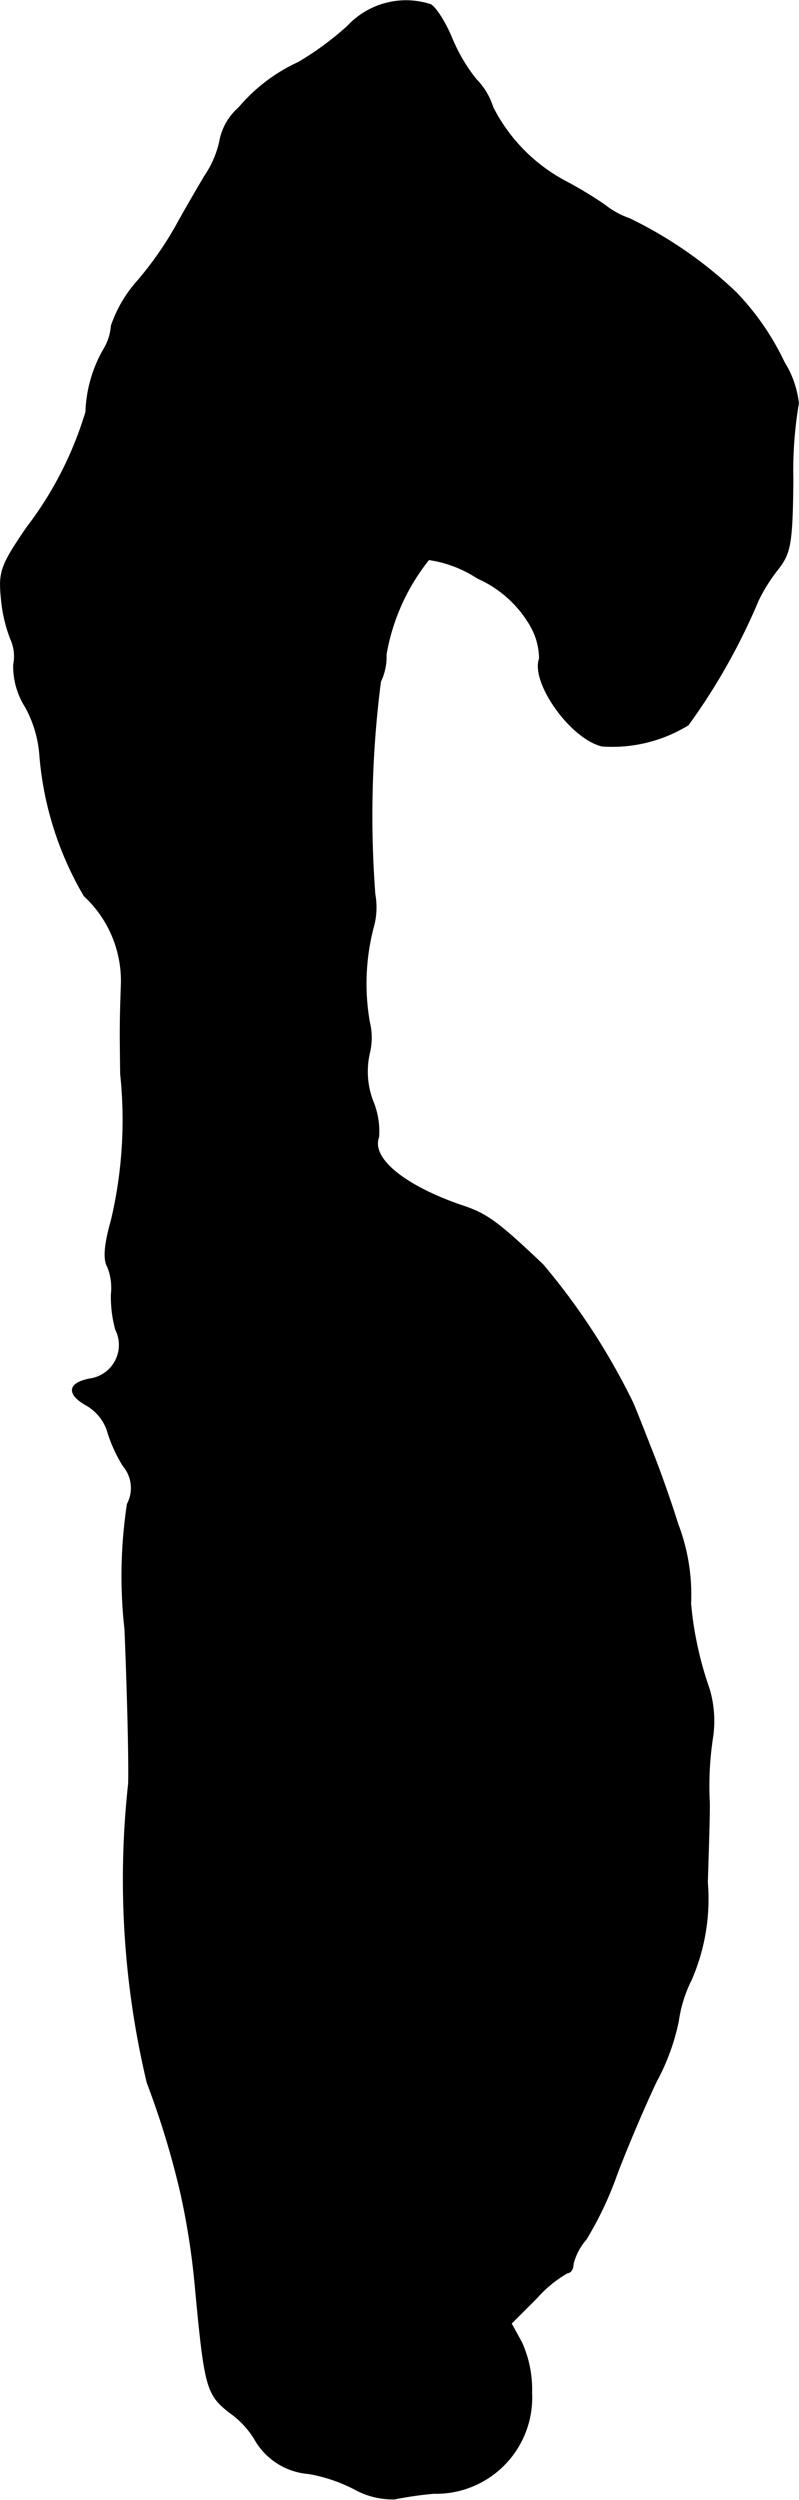 <?xml version="1.0" encoding="UTF-8"?>
<svg xmlns="http://www.w3.org/2000/svg"
     version="1.1"
     width="2.758mm"
     height="8.621mm"
     viewBox="0 0 7.819 24.436">
   <defs>
      <style type="text/css"><![CDATA[
      .a {
        stroke: #000;
        stroke-linecap: round;
        stroke-linejoin: round;
        stroke-width: 0.01px;
      }
    ]]></style>
   </defs>
   <path class="a"
         d="M3.404.252a2.905,2.905,0,0,1-.485.357,1.67,1.67,0,0,0-.581.442.57.57,0,0,0-.182.303.96.96,0,0,1-.151.363c-.079.133-.206.351-.279.485a3.387,3.387,0,0,1-.376.539,1.271,1.271,0,0,0-.26.442.515.515,0,0,1-.067.218,1.309,1.309,0,0,0-.182.624A3.522,3.522,0,0,1,.261,5.158c-.248.363-.273.43-.248.684a1.452,1.452,0,0,0,.091.4.409.409,0,0,1,.03.254.741.741,0,0,0,.115.412,1.157,1.157,0,0,1,.139.448A3.224,3.224,0,0,0,.824,8.756a1.134,1.134,0,0,1,.363.89c-.012.345-.012.424-.006.854a4.263,4.263,0,0,1-.091,1.429c-.067.236-.079.382-.036.454a.55.55,0,0,1,.036.267,1.219,1.219,0,0,0,.042.345.336.336,0,0,1-.254.485c-.218.042-.224.151-.024.26a.458.458,0,0,1,.194.236,1.437,1.437,0,0,0,.157.351.337.337,0,0,1,.042.376,4.664,4.664,0,0,0-.024,1.224c.024.581.042,1.26.036,1.508a8.573,8.573,0,0,0,.182,2.925,8.354,8.354,0,0,1,.327,1.072,7.222,7.222,0,0,1,.145.939c.091.963.109,1.036.333,1.211a.895.895,0,0,1,.242.254.665.665,0,0,0,.533.345,1.564,1.564,0,0,1,.448.151.765.765,0,0,0,.394.097,3.576,3.576,0,0,1,.382-.055.936.936,0,0,0,.958-.914q.001-.03-.001-.061a1.118,1.118,0,0,0-.097-.497l-.103-.188.248-.248a1.189,1.189,0,0,1,.303-.248c.03,0,.055-.036.055-.085a.579.579,0,0,1,.127-.242,3.391,3.391,0,0,0,.297-.624c.097-.26.273-.672.388-.915a2.143,2.143,0,0,0,.218-.594,1.31,1.31,0,0,1,.127-.406,1.98,1.98,0,0,0,.157-.951c.012-.382.024-.745.018-.806a3.169,3.169,0,0,1,.036-.63,1.103,1.103,0,0,0-.036-.454,3.433,3.433,0,0,1-.182-.836,1.927,1.927,0,0,0-.127-.781c-.067-.218-.182-.539-.248-.703-.067-.17-.151-.388-.194-.485a6.51,6.51,0,0,0-.878-1.345c-.442-.418-.545-.497-.806-.581-.557-.194-.878-.46-.8-.666a.763.763,0,0,0-.055-.345.811.811,0,0,1-.036-.472.645.645,0,0,0,0-.309,2.185,2.185,0,0,1,.036-.915.719.719,0,0,0,.018-.333,10.268,10.268,0,0,1,.055-2.078.569.569,0,0,0,.055-.267,2.045,2.045,0,0,1,.418-.927,1.183,1.183,0,0,1,.478.182,1.119,1.119,0,0,1,.515.46.656.656,0,0,1,.091.327c-.085.23.303.781.612.854a1.418,1.418,0,0,0,.842-.206A6.069,6.069,0,0,0,7.42,5.867a1.691,1.691,0,0,1,.2-.315c.115-.151.133-.248.139-.86a3.939,3.939,0,0,1,.054-.751.949.949,0,0,0-.139-.4,2.565,2.565,0,0,0-.472-.684,4.098,4.098,0,0,0-1.042-.721.827.827,0,0,1-.242-.133,3.954,3.954,0,0,0-.369-.224,1.683,1.683,0,0,1-.727-.733A.677.677,0,0,0,4.658.773,1.655,1.655,0,0,1,4.422.373c-.073-.176-.176-.327-.218-.333A.78.78,0,0,0,3.404.252Z"/>
</svg>
